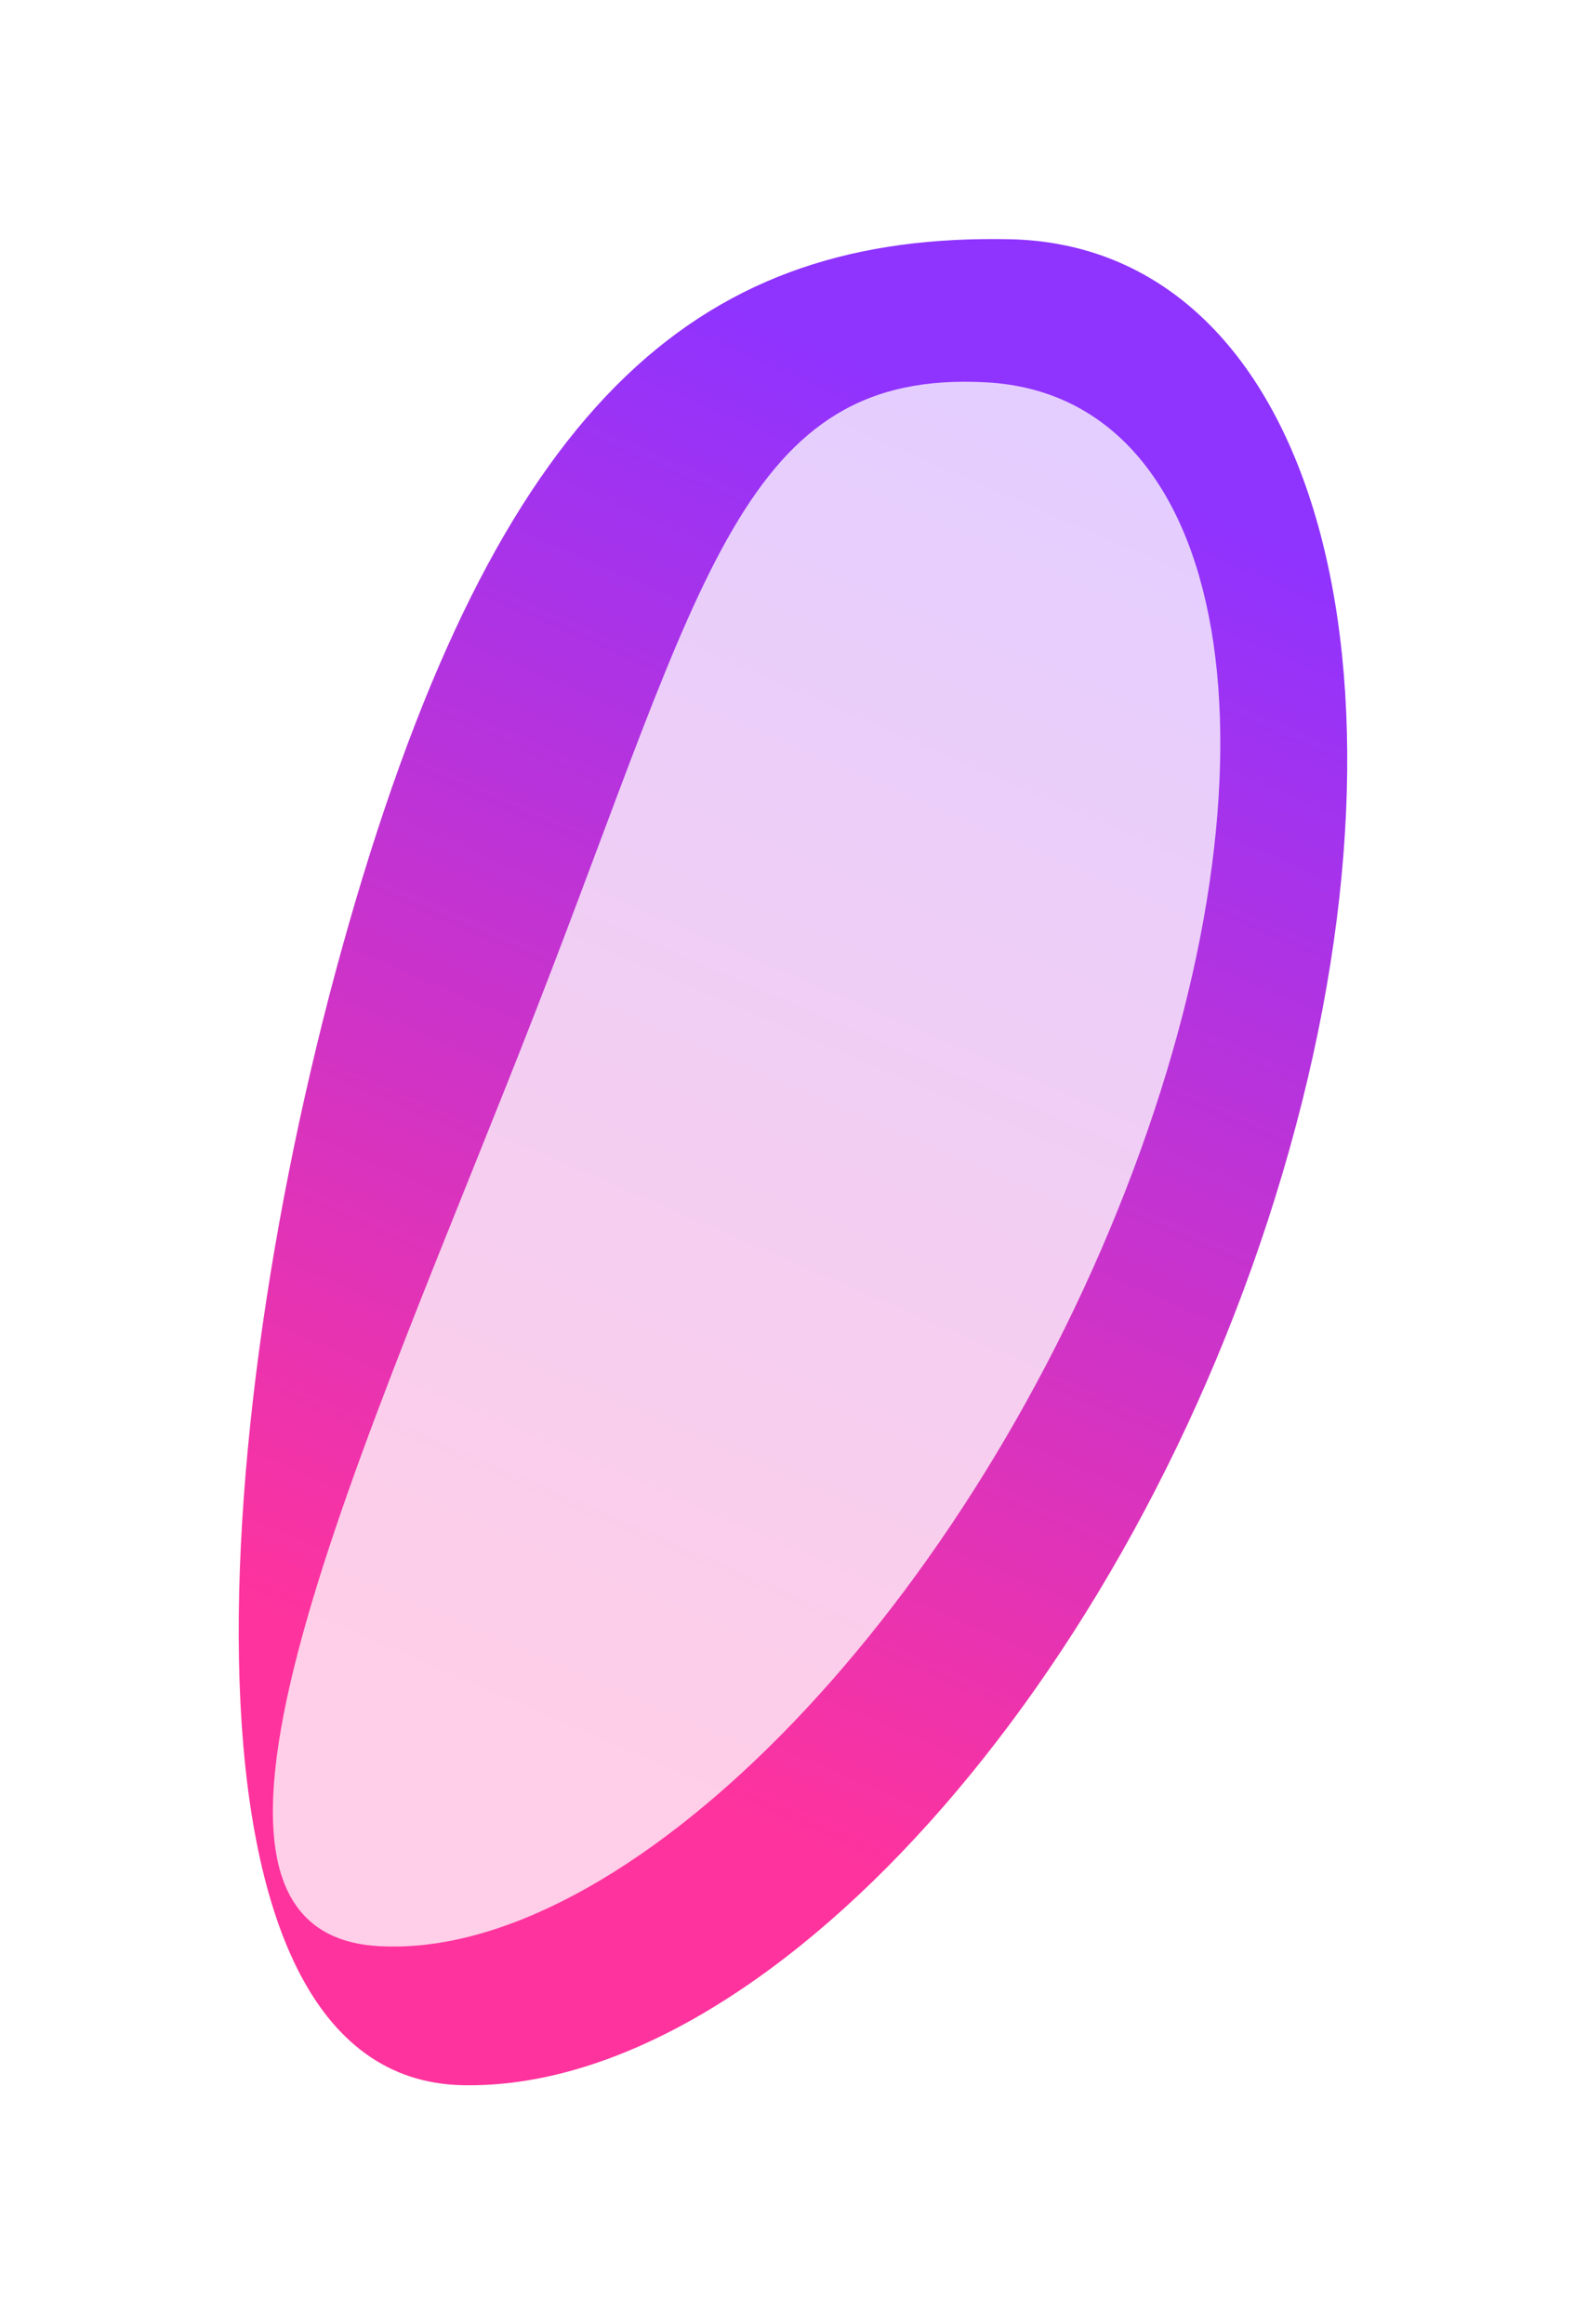 <svg width="849" height="1243" viewBox="0 0 849 1243" fill="none" xmlns="http://www.w3.org/2000/svg">
<g filter="url(#filter0_f_6388_21472)">
<path d="M540.041 127.95C378.584 124.668 271.229 208.38 190.45 481.008C109.671 753.636 86.056 1111.94 247.513 1115.22C408.969 1118.5 605.34 900.156 686.119 627.528C766.899 354.9 701.497 131.231 540.041 127.95Z" fill="url(#paint0_linear_6388_21472)" fill-opacity="0.8"/>
</g>
<g filter="url(#filter1_f_6388_21472)">
<path d="M528.085 204.511C397.208 197.026 376.547 309.585 286.66 540.534C196.774 771.483 71.7 1033.37 202.577 1040.85C333.454 1048.34 512.418 867.182 602.305 636.233C692.192 405.285 658.963 211.996 528.085 204.511Z" fill="white" fill-opacity="0.76"/>
</g>
<defs>
<filter id="filter0_f_6388_21472" x="0.404" y="0.557" width="847.634" height="1242" filterUnits="userSpaceOnUse" color-interpolation-filters="sRGB">
<feFlood flood-opacity="0" result="BackgroundImageFix"/>
<feBlend mode="normal" in="SourceGraphic" in2="BackgroundImageFix" result="shape"/>
<feGaussianBlur stdDeviation="63.65" result="effect1_foregroundBlur_6388_21472"/>
</filter>
<filter id="filter1_f_6388_21472" x="18.678" y="76.861" width="761.461" height="1091.51" filterUnits="userSpaceOnUse" color-interpolation-filters="sRGB">
<feFlood flood-opacity="0" result="BackgroundImageFix"/>
<feBlend mode="normal" in="SourceGraphic" in2="BackgroundImageFix" result="shape"/>
<feGaussianBlur stdDeviation="63.65" result="effect1_foregroundBlur_6388_21472"/>
</filter>
<linearGradient id="paint0_linear_6388_21472" x1="712.395" y1="300.186" x2="415.106" y2="988.466" gradientUnits="userSpaceOnUse">
<stop stop-color="#7300FF"/>
<stop offset="1" stop-color="#FF0084"/>
</linearGradient>
</defs>
</svg>
